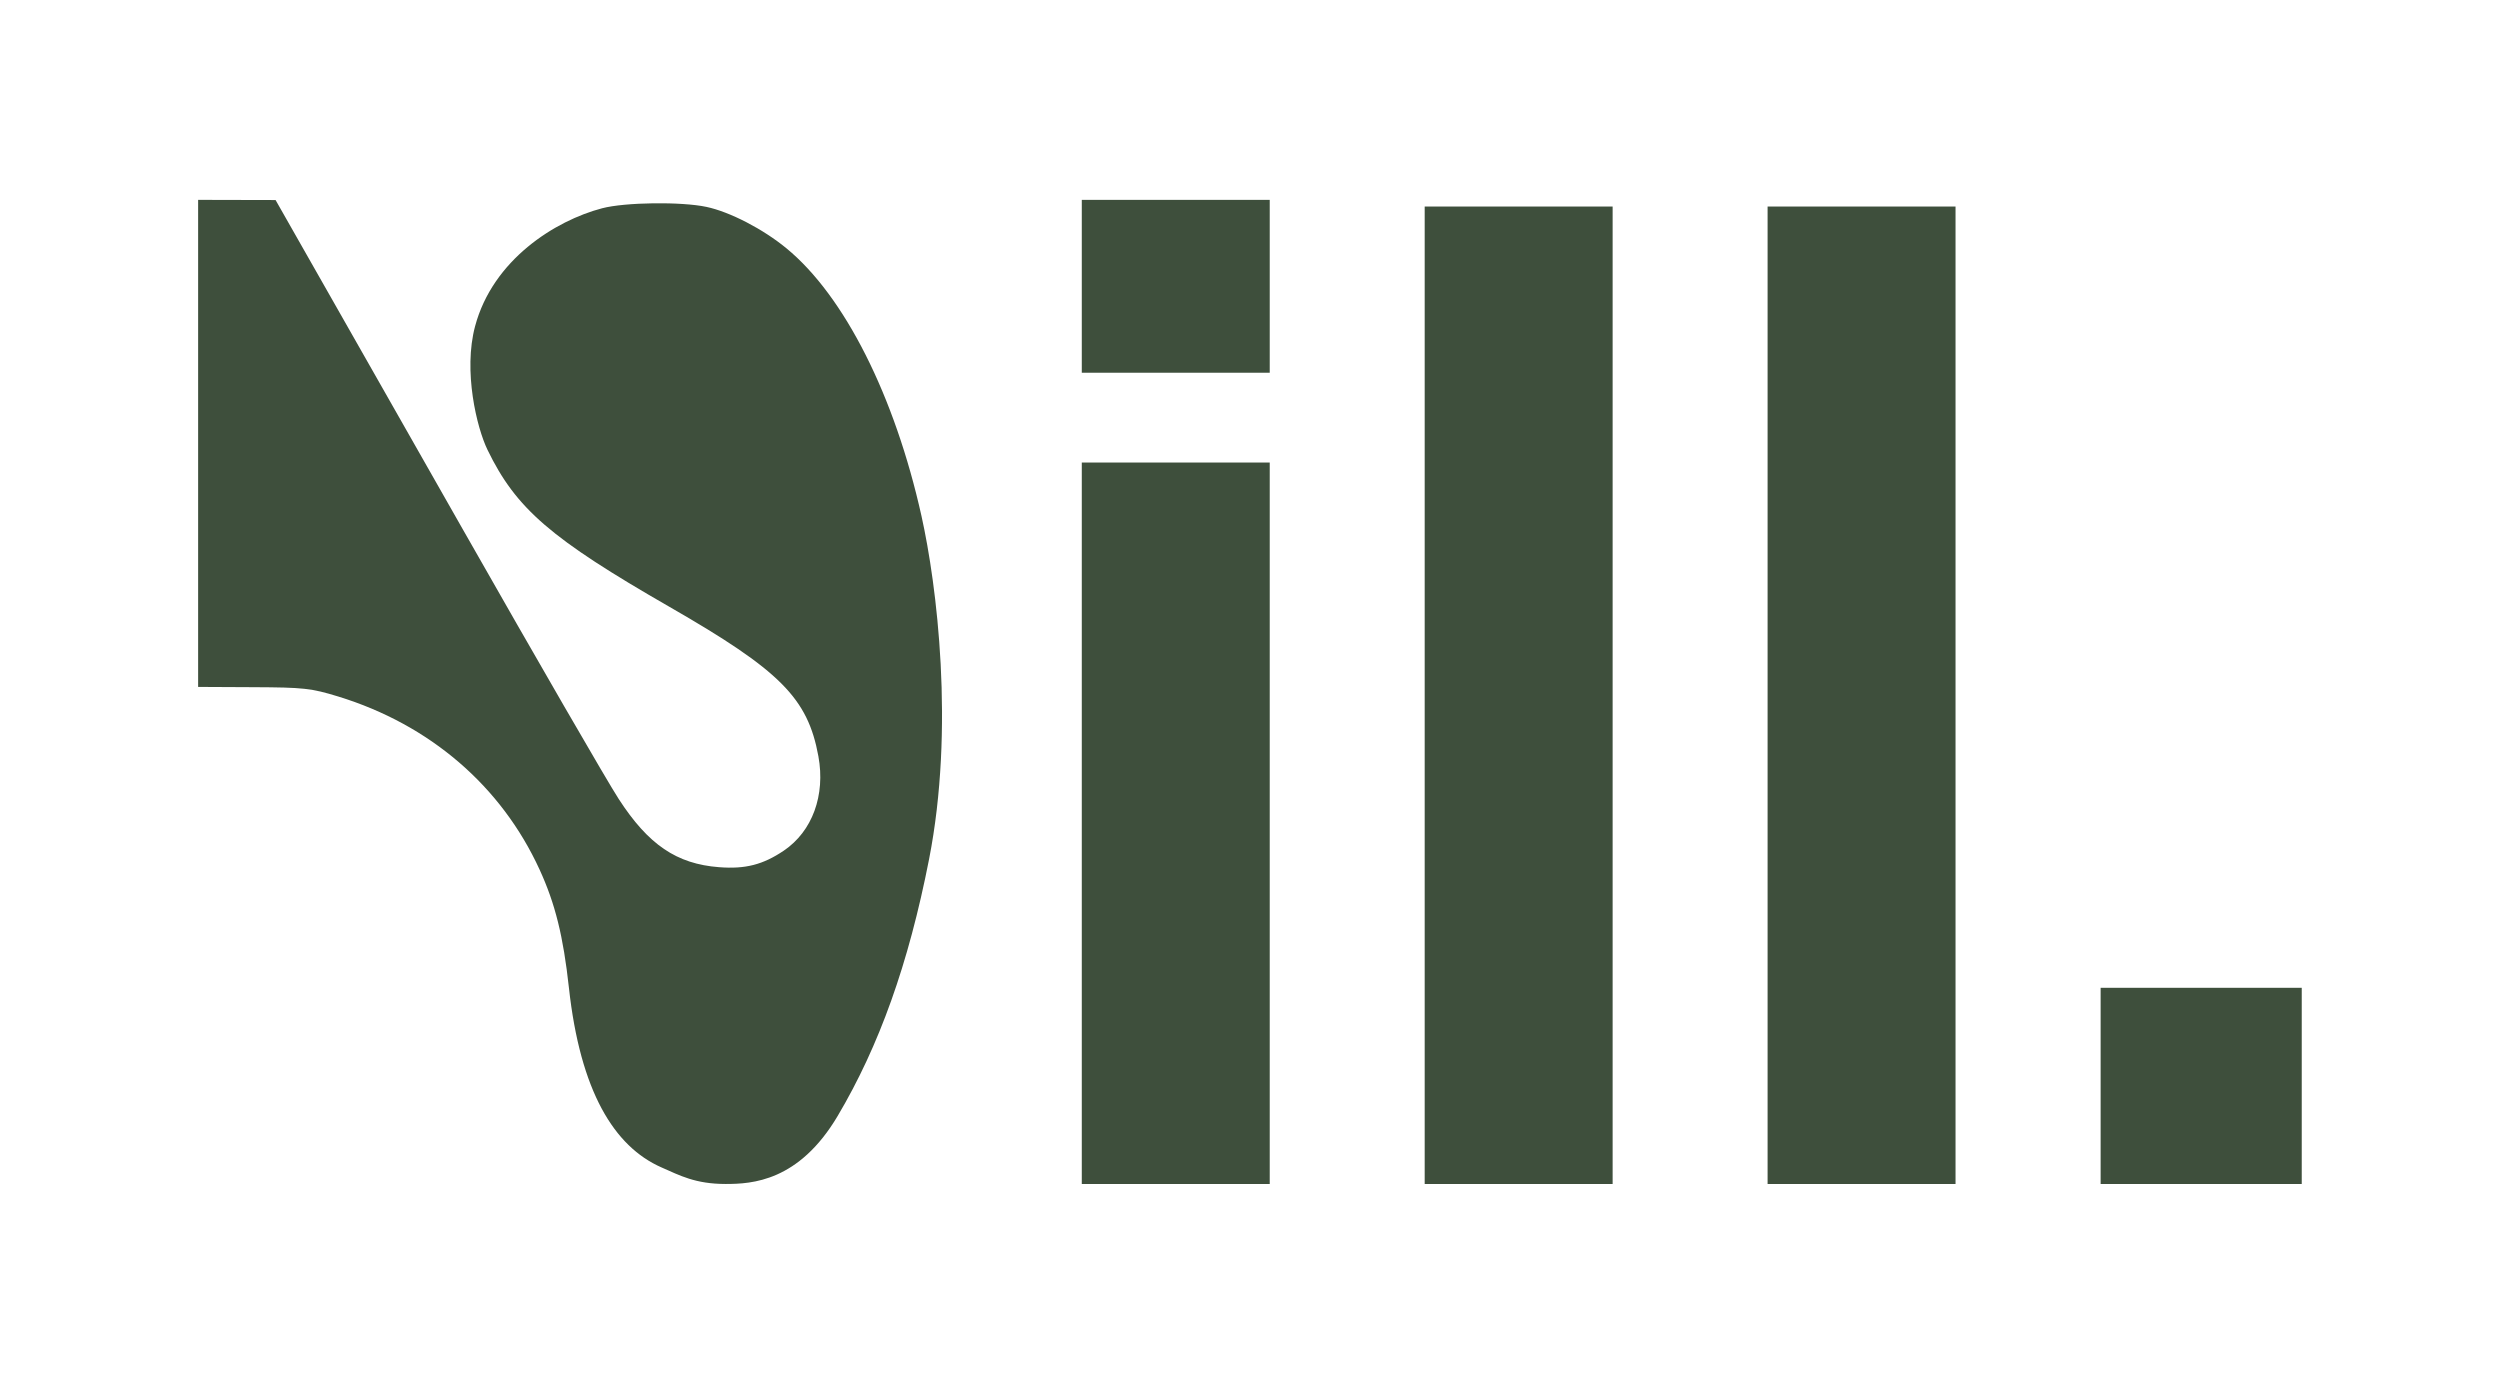 <?xml version="1.0" encoding="UTF-8"?> <svg xmlns="http://www.w3.org/2000/svg" width="56" height="31" viewBox="0 0 56 31" fill="none"> <path fill-rule="evenodd" clip-rule="evenodd" d="M4.438 9.932L4.438 15.387L5.675 15.393C6.803 15.398 6.97 15.416 7.577 15.602C9.631 16.233 11.23 17.608 12.088 19.482C12.437 20.244 12.617 20.969 12.744 22.128C12.998 24.443 13.755 25.682 14.815 26.149C15.23 26.331 15.576 26.521 16.255 26.521C16.842 26.521 17.894 26.467 18.766 24.994C19.692 23.43 20.351 21.595 20.811 19.247C21.388 16.302 20.984 13.1 20.642 11.562C20.042 8.865 18.913 6.627 17.615 5.561C17.091 5.13 16.351 4.747 15.827 4.635C15.262 4.514 14.002 4.53 13.488 4.665C12.434 4.942 11.04 5.819 10.642 7.307C10.372 8.315 10.681 9.583 10.919 10.074C11.56 11.396 12.335 12.064 14.999 13.595C17.478 15.02 18.094 15.638 18.332 16.941C18.492 17.815 18.196 18.622 17.558 19.054C17.091 19.369 16.695 19.471 16.107 19.425C15.156 19.352 14.523 18.922 13.859 17.897C13.601 17.5 12.028 14.778 10.363 11.85C8.698 8.921 7.074 6.065 6.754 5.503L6.173 4.481L5.305 4.479L4.438 4.477V9.932ZM24.232 6.413V8.349H26.337H28.442V6.413V4.477H26.337H24.232V6.413ZM31.913 15.573V26.521H34.018H36.123V15.573V4.626H34.018H31.913V15.573ZM39.594 15.573V26.521H41.699H43.804V15.573V4.626H41.699H39.594V15.573ZM24.232 18.441V26.521H26.337H28.442V18.441V10.36H26.337H24.232V18.441ZM47.054 24.324V26.521H49.307H51.559V24.324V22.127H49.307H47.054V24.324Z" fill="#3E4F3C"></path> </svg> 